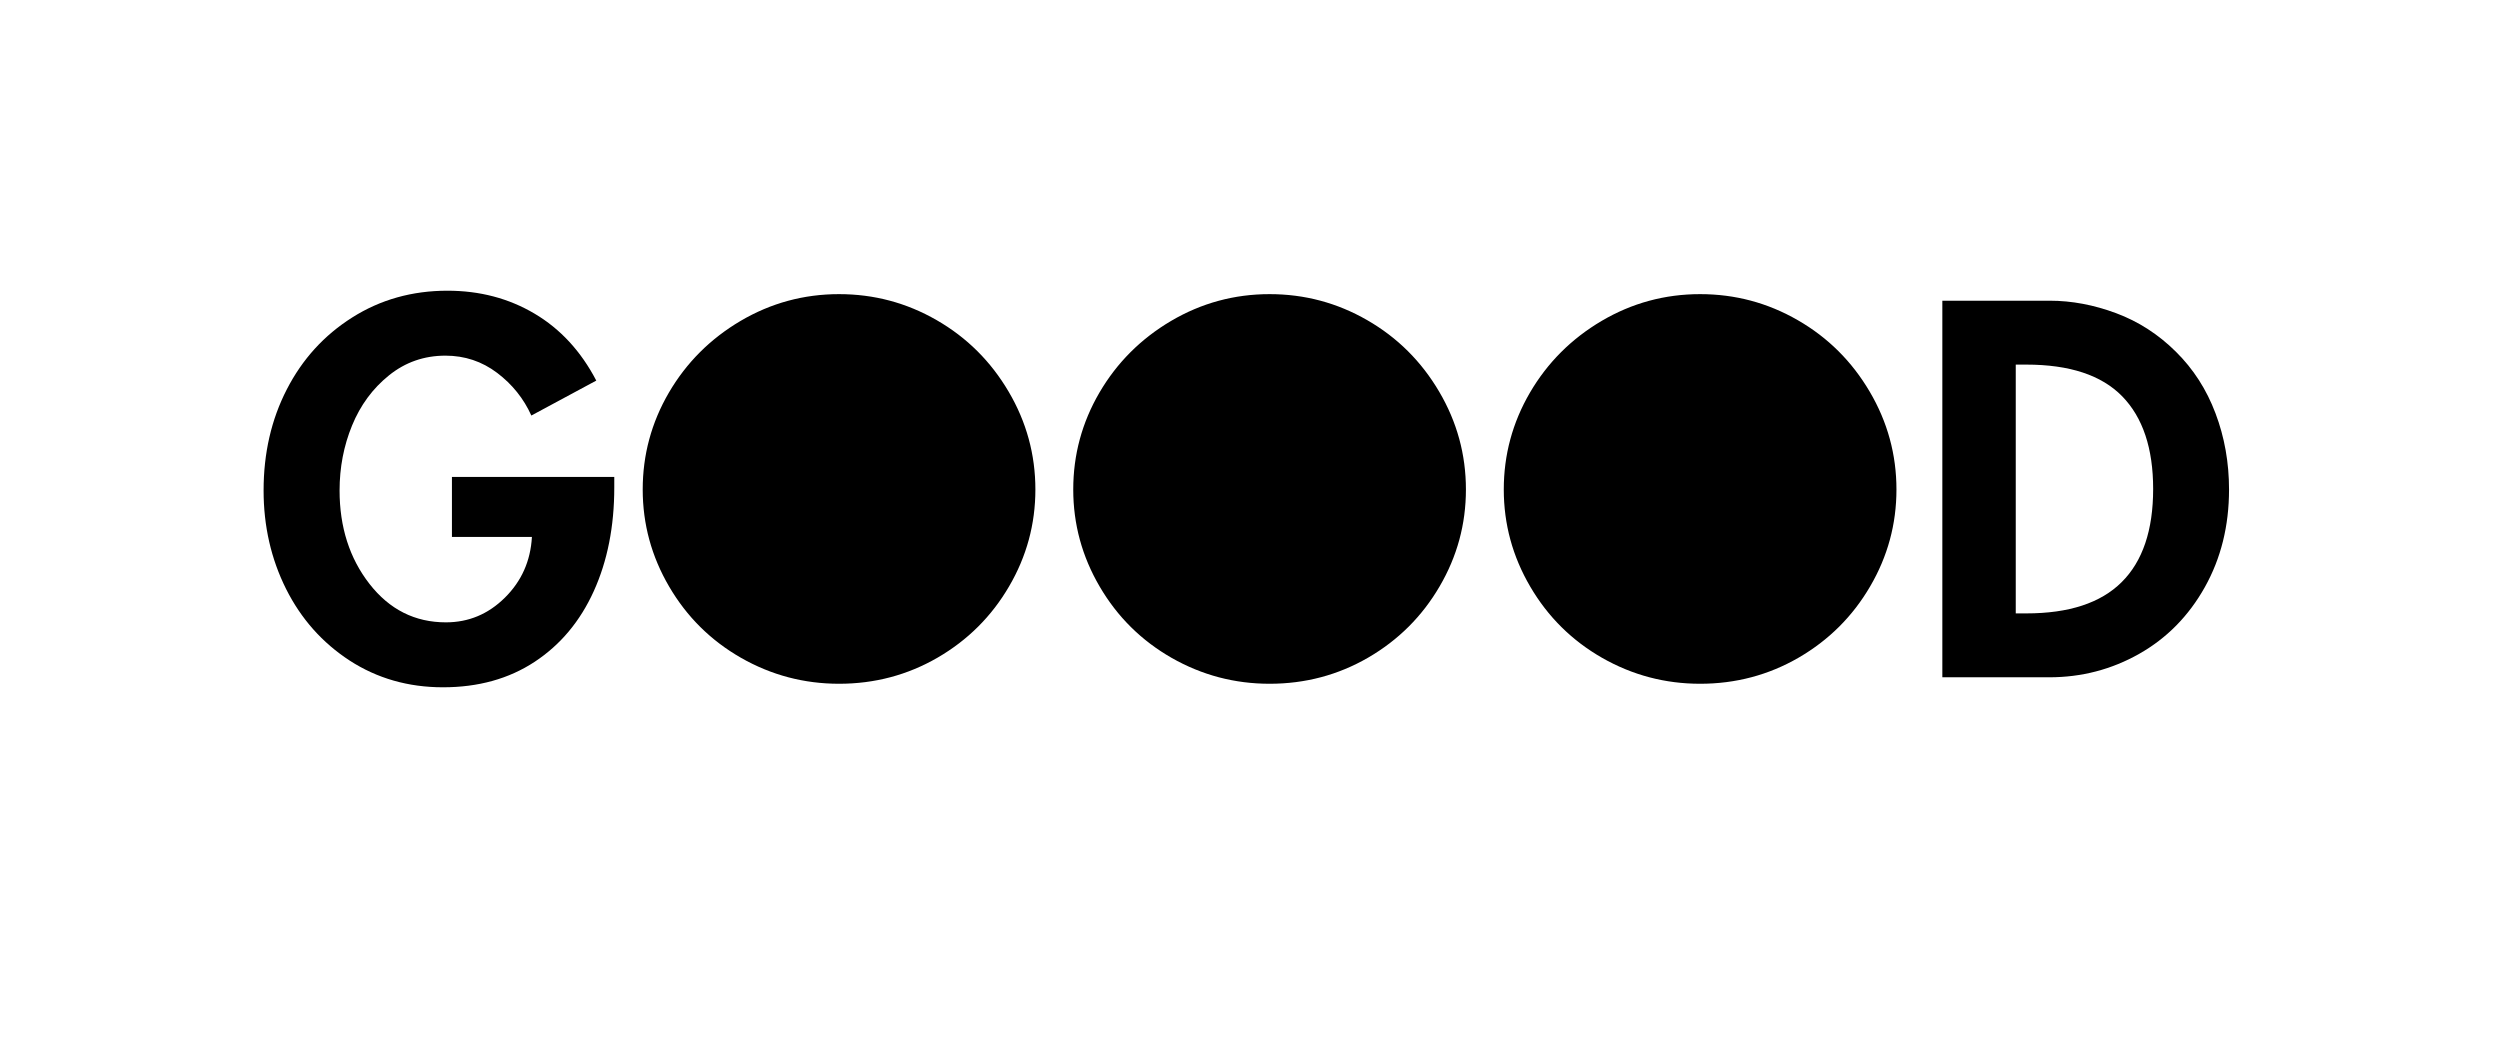<svg version="1.0" preserveAspectRatio="xMidYMid meet" height="228" viewBox="0 0 410.25 171" zoomAndPan="magnify" width="547" xmlns:xlink="http://www.w3.org/1999/xlink" xmlns="http://www.w3.org/2000/svg"><defs><g></g><clipPath id="be2cb7f1e0"><path clip-rule="nonzero" d="M 109.562 52.543 L 166.602 52.543 L 166.602 109.582 L 109.562 109.582 Z M 109.562 52.543"></path></clipPath><clipPath id="6eff108edd"><path clip-rule="nonzero" d="M 180.379 52.543 L 237.418 52.543 L 237.418 109.582 L 180.379 109.582 Z M 180.379 52.543"></path></clipPath><clipPath id="b9b82f8c24"><path clip-rule="nonzero" d="M 250.785 52.543 L 307.824 52.543 L 307.824 109.582 L 250.785 109.582 Z M 250.785 52.543"></path></clipPath></defs><g fill-opacity="1" fill="#000000"><g transform="translate(41.787, 111.143)"><g><path d="M 45.406 -42.953 C 44.156 -45.734 42.285 -48.066 39.797 -49.953 C 37.305 -51.836 34.477 -52.781 31.312 -52.781 C 27.812 -52.781 24.723 -51.703 22.047 -49.547 C 19.367 -47.391 17.348 -44.645 15.984 -41.312 C 14.617 -37.977 13.938 -34.426 13.938 -30.656 C 13.938 -24.645 15.57 -19.535 18.844 -15.328 C 22.125 -11.117 26.305 -9.016 31.391 -9.016 C 35.109 -9.016 38.332 -10.363 41.062 -13.062 C 43.801 -15.77 45.281 -19.094 45.5 -23.031 L 32.375 -23.031 L 32.375 -32.875 L 59.016 -32.875 L 59.016 -31.141 C 59.016 -24.754 57.895 -19.086 55.656 -14.141 C 53.414 -9.191 50.176 -5.32 45.938 -2.531 C 41.707 0.25 36.695 1.641 30.906 1.641 C 25.219 1.641 20.117 0.18 15.609 -2.734 C 11.109 -5.66 7.625 -9.582 5.156 -14.5 C 2.695 -19.426 1.469 -24.812 1.469 -30.656 C 1.469 -36.781 2.738 -42.312 5.281 -47.25 C 7.82 -52.195 11.398 -56.129 16.016 -59.047 C 20.641 -61.973 25.848 -63.438 31.641 -63.438 C 36.941 -63.438 41.707 -62.18 45.938 -59.672 C 50.176 -57.16 53.551 -53.5 56.062 -48.688 Z M 45.406 -42.953"></path></g></g></g><g fill-opacity="1" fill="#000000"><g transform="translate(102.36, 111.143)"><g><path d="M 3.109 -30.812 C 3.109 -36.5 4.539 -41.801 7.406 -46.719 C 10.281 -51.633 14.203 -55.555 19.172 -58.484 C 24.148 -61.41 29.535 -62.875 35.328 -62.875 C 41.066 -62.875 46.406 -61.453 51.344 -58.609 C 56.289 -55.766 60.227 -51.852 63.156 -46.875 C 66.082 -41.906 67.547 -36.551 67.547 -30.812 C 67.547 -25.133 66.109 -19.836 63.234 -14.922 C 60.367 -10.004 56.461 -6.109 51.516 -3.234 C 46.566 -0.367 41.172 1.062 35.328 1.062 C 29.586 1.062 24.227 -0.352 19.25 -3.188 C 14.281 -6.031 10.348 -9.926 7.453 -14.875 C 4.555 -19.82 3.109 -25.133 3.109 -30.812 Z M 35.25 -56.469 C 30.656 -56.469 26.414 -55.289 22.531 -52.938 C 18.656 -50.594 15.598 -47.469 13.359 -43.562 C 11.117 -39.656 10 -35.438 10 -30.906 C 10 -26.363 11.145 -22.125 13.438 -18.188 C 15.738 -14.258 18.844 -11.133 22.75 -8.812 C 26.656 -6.488 30.848 -5.328 35.328 -5.328 C 39.859 -5.328 44.102 -6.5 48.062 -8.844 C 52.031 -11.195 55.117 -14.344 57.328 -18.281 C 59.547 -22.219 60.656 -26.426 60.656 -30.906 C 60.656 -35.488 59.52 -39.758 57.25 -43.719 C 54.988 -47.688 51.898 -50.801 47.984 -53.062 C 44.078 -55.332 39.832 -56.469 35.25 -56.469 Z M 35.25 -56.469"></path></g></g></g><g fill-opacity="1" fill="#000000"><g transform="translate(173.011, 111.143)"><g><path d="M 3.109 -30.812 C 3.109 -36.5 4.539 -41.801 7.406 -46.719 C 10.281 -51.633 14.203 -55.555 19.172 -58.484 C 24.148 -61.41 29.535 -62.875 35.328 -62.875 C 41.066 -62.875 46.406 -61.453 51.344 -58.609 C 56.289 -55.766 60.227 -51.852 63.156 -46.875 C 66.082 -41.906 67.547 -36.551 67.547 -30.812 C 67.547 -25.133 66.109 -19.836 63.234 -14.922 C 60.367 -10.004 56.461 -6.109 51.516 -3.234 C 46.566 -0.367 41.172 1.062 35.328 1.062 C 29.586 1.062 24.227 -0.352 19.25 -3.188 C 14.281 -6.031 10.348 -9.926 7.453 -14.875 C 4.555 -19.82 3.109 -25.133 3.109 -30.812 Z M 35.25 -56.469 C 30.656 -56.469 26.414 -55.289 22.531 -52.938 C 18.656 -50.594 15.598 -47.469 13.359 -43.562 C 11.117 -39.656 10 -35.438 10 -30.906 C 10 -26.363 11.145 -22.125 13.438 -18.188 C 15.738 -14.258 18.844 -11.133 22.75 -8.812 C 26.656 -6.488 30.848 -5.328 35.328 -5.328 C 39.859 -5.328 44.102 -6.5 48.062 -8.844 C 52.031 -11.195 55.117 -14.344 57.328 -18.281 C 59.547 -22.219 60.656 -26.426 60.656 -30.906 C 60.656 -35.488 59.52 -39.758 57.25 -43.719 C 54.988 -47.688 51.898 -50.801 47.984 -53.062 C 44.078 -55.332 39.832 -56.469 35.25 -56.469 Z M 35.25 -56.469"></path></g></g></g><g fill-opacity="1" fill="#000000"><g transform="translate(243.661, 111.143)"><g><path d="M 3.109 -30.812 C 3.109 -36.5 4.539 -41.801 7.406 -46.719 C 10.281 -51.633 14.203 -55.555 19.172 -58.484 C 24.148 -61.41 29.535 -62.875 35.328 -62.875 C 41.066 -62.875 46.406 -61.453 51.344 -58.609 C 56.289 -55.766 60.227 -51.852 63.156 -46.875 C 66.082 -41.906 67.547 -36.551 67.547 -30.812 C 67.547 -25.133 66.109 -19.836 63.234 -14.922 C 60.367 -10.004 56.461 -6.109 51.516 -3.234 C 46.566 -0.367 41.172 1.062 35.328 1.062 C 29.586 1.062 24.227 -0.352 19.25 -3.188 C 14.281 -6.031 10.348 -9.926 7.453 -14.875 C 4.555 -19.82 3.109 -25.133 3.109 -30.812 Z M 35.25 -56.469 C 30.656 -56.469 26.414 -55.289 22.531 -52.938 C 18.656 -50.594 15.598 -47.469 13.359 -43.562 C 11.117 -39.656 10 -35.438 10 -30.906 C 10 -26.363 11.145 -22.125 13.438 -18.188 C 15.738 -14.258 18.844 -11.133 22.75 -8.812 C 26.656 -6.488 30.848 -5.328 35.328 -5.328 C 39.859 -5.328 44.102 -6.5 48.062 -8.844 C 52.031 -11.195 55.117 -14.344 57.328 -18.281 C 59.547 -22.219 60.656 -26.426 60.656 -30.906 C 60.656 -35.488 59.52 -39.758 57.25 -43.719 C 54.988 -47.688 51.898 -50.801 47.984 -53.062 C 44.078 -55.332 39.832 -56.469 35.25 -56.469 Z M 35.25 -56.469"></path></g></g></g><g fill-opacity="1" fill="#000000"><g transform="translate(314.316, 111.143)"><g><path d="M 22.047 -61.797 C 25.648 -61.797 29.281 -61.113 32.938 -59.75 C 36.602 -58.383 39.867 -56.281 42.734 -53.438 C 45.609 -50.602 47.781 -47.227 49.25 -43.312 C 50.727 -39.406 51.469 -35.238 51.469 -30.812 C 51.469 -24.863 50.145 -19.523 47.5 -14.797 C 44.852 -10.066 41.258 -6.414 36.719 -3.844 C 32.188 -1.281 27.27 0 21.969 0 L 4.422 0 L 4.422 -61.797 Z M 16.469 -10.484 L 18.203 -10.484 C 25.191 -10.484 30.406 -12.191 33.844 -15.609 C 37.289 -19.023 39.016 -24.125 39.016 -30.906 C 39.016 -37.57 37.32 -42.641 33.938 -46.109 C 30.551 -49.578 25.305 -51.312 18.203 -51.312 L 16.469 -51.312 Z M 16.469 -10.484"></path></g></g></g><g clip-path="url(#be2cb7f1e0)"><path fill-rule="nonzero" fill-opacity="1" d="M 166.328 80.926 C 166.328 81.855 166.281 82.781 166.191 83.707 C 166.102 84.633 165.965 85.551 165.781 86.461 C 165.602 87.375 165.375 88.273 165.105 89.164 C 164.836 90.055 164.523 90.926 164.168 91.785 C 163.812 92.645 163.414 93.484 162.977 94.305 C 162.539 95.125 162.062 95.922 161.543 96.695 C 161.027 97.465 160.477 98.211 159.887 98.93 C 159.297 99.648 158.672 100.336 158.016 100.996 C 157.359 101.652 156.668 102.273 155.949 102.863 C 155.23 103.453 154.488 104.008 153.715 104.523 C 152.941 105.039 152.145 105.52 151.324 105.957 C 150.504 106.395 149.664 106.793 148.805 107.148 C 147.949 107.504 147.074 107.816 146.184 108.086 C 145.293 108.355 144.395 108.582 143.48 108.762 C 142.57 108.945 141.652 109.078 140.727 109.172 C 139.801 109.262 138.875 109.309 137.945 109.309 C 137.016 109.309 136.09 109.262 135.164 109.172 C 134.238 109.078 133.32 108.945 132.406 108.762 C 131.496 108.582 130.594 108.355 129.707 108.086 C 128.816 107.816 127.941 107.504 127.082 107.148 C 126.223 106.793 125.387 106.395 124.566 105.957 C 123.746 105.52 122.949 105.039 122.176 104.523 C 121.402 104.008 120.656 103.453 119.938 102.863 C 119.219 102.273 118.531 101.652 117.875 100.996 C 117.219 100.336 116.594 99.648 116.004 98.93 C 115.414 98.211 114.863 97.465 114.344 96.695 C 113.828 95.922 113.352 95.125 112.914 94.305 C 112.477 93.484 112.078 92.645 111.723 91.785 C 111.367 90.926 111.055 90.055 110.785 89.164 C 110.516 88.273 110.289 87.375 110.105 86.461 C 109.926 85.551 109.789 84.633 109.699 83.707 C 109.605 82.781 109.562 81.855 109.562 80.926 C 109.562 79.996 109.605 79.066 109.699 78.145 C 109.789 77.219 109.926 76.301 110.105 75.387 C 110.289 74.477 110.516 73.574 110.785 72.684 C 111.055 71.797 111.367 70.922 111.723 70.062 C 112.078 69.203 112.477 68.363 112.914 67.547 C 113.352 66.727 113.828 65.93 114.344 65.156 C 114.863 64.383 115.414 63.637 116.004 62.918 C 116.594 62.199 117.219 61.512 117.875 60.855 C 118.531 60.199 119.219 59.574 119.938 58.984 C 120.656 58.395 121.402 57.84 122.176 57.324 C 122.949 56.809 123.746 56.332 124.566 55.895 C 125.387 55.453 126.223 55.059 127.082 54.703 C 127.941 54.348 128.816 54.035 129.707 53.766 C 130.594 53.492 131.496 53.27 132.406 53.086 C 133.32 52.906 134.238 52.77 135.164 52.68 C 136.09 52.586 137.016 52.543 137.945 52.543 C 138.875 52.543 139.801 52.586 140.727 52.68 C 141.652 52.77 142.57 52.906 143.48 53.086 C 144.395 53.27 145.293 53.492 146.184 53.766 C 147.074 54.035 147.949 54.348 148.805 54.703 C 149.664 55.059 150.504 55.453 151.324 55.895 C 152.145 56.332 152.941 56.809 153.715 57.324 C 154.488 57.84 155.23 58.395 155.949 58.984 C 156.668 59.574 157.359 60.199 158.016 60.855 C 158.672 61.512 159.297 62.199 159.887 62.918 C 160.477 63.637 161.027 64.383 161.543 65.156 C 162.062 65.93 162.539 66.727 162.977 67.547 C 163.414 68.363 163.812 69.203 164.168 70.062 C 164.523 70.922 164.836 71.797 165.105 72.684 C 165.375 73.574 165.602 74.477 165.781 75.387 C 165.965 76.301 166.102 77.219 166.191 78.145 C 166.281 79.066 166.328 79.996 166.328 80.926 Z M 166.328 80.926" fill="#000000"></path></g><g clip-path="url(#6eff108edd)"><path fill-rule="nonzero" fill-opacity="1" d="M 237.145 80.926 C 237.145 81.855 237.098 82.781 237.008 83.707 C 236.918 84.633 236.781 85.551 236.598 86.461 C 236.418 87.375 236.191 88.273 235.922 89.164 C 235.652 90.055 235.34 90.926 234.984 91.785 C 234.629 92.645 234.23 93.484 233.793 94.305 C 233.355 95.125 232.879 95.922 232.359 96.695 C 231.844 97.465 231.293 98.211 230.703 98.93 C 230.113 99.648 229.488 100.336 228.832 100.996 C 228.172 101.652 227.484 102.273 226.766 102.863 C 226.047 103.453 225.301 104.008 224.531 104.523 C 223.758 105.039 222.961 105.52 222.141 105.957 C 221.32 106.395 220.48 106.793 219.621 107.148 C 218.766 107.504 217.891 107.816 217 108.086 C 216.109 108.355 215.211 108.582 214.297 108.762 C 213.387 108.945 212.469 109.078 211.543 109.172 C 210.617 109.262 209.691 109.309 208.762 109.309 C 207.832 109.309 206.902 109.262 205.98 109.172 C 205.055 109.078 204.137 108.945 203.223 108.762 C 202.312 108.582 201.41 108.355 200.523 108.086 C 199.633 107.816 198.758 107.504 197.898 107.148 C 197.039 106.793 196.199 106.395 195.383 105.957 C 194.562 105.52 193.766 105.039 192.992 104.523 C 192.219 104.008 191.473 103.453 190.754 102.863 C 190.035 102.273 189.348 101.652 188.691 100.996 C 188.035 100.336 187.41 99.648 186.82 98.93 C 186.23 98.211 185.676 97.465 185.16 96.695 C 184.645 95.922 184.168 95.125 183.73 94.305 C 183.293 93.484 182.895 92.645 182.539 91.785 C 182.184 90.926 181.871 90.055 181.602 89.164 C 181.332 88.273 181.105 87.375 180.922 86.461 C 180.742 85.551 180.605 84.633 180.516 83.707 C 180.422 82.781 180.379 81.855 180.379 80.926 C 180.379 79.996 180.422 79.066 180.516 78.145 C 180.605 77.219 180.742 76.301 180.922 75.387 C 181.105 74.477 181.332 73.574 181.602 72.684 C 181.871 71.797 182.184 70.922 182.539 70.062 C 182.895 69.203 183.293 68.363 183.73 67.547 C 184.168 66.727 184.645 65.93 185.16 65.156 C 185.676 64.383 186.23 63.637 186.82 62.918 C 187.41 62.199 188.035 61.512 188.691 60.855 C 189.348 60.199 190.035 59.574 190.754 58.984 C 191.473 58.395 192.219 57.84 192.992 57.324 C 193.766 56.809 194.562 56.332 195.383 55.895 C 196.199 55.453 197.039 55.059 197.898 54.703 C 198.758 54.348 199.633 54.035 200.523 53.766 C 201.41 53.492 202.312 53.27 203.223 53.086 C 204.137 52.906 205.055 52.77 205.98 52.68 C 206.902 52.586 207.832 52.543 208.762 52.543 C 209.691 52.543 210.617 52.586 211.543 52.68 C 212.469 52.77 213.387 52.906 214.297 53.086 C 215.211 53.27 216.109 53.492 217 53.766 C 217.891 54.035 218.766 54.348 219.621 54.703 C 220.48 55.059 221.32 55.453 222.141 55.895 C 222.961 56.332 223.758 56.809 224.531 57.324 C 225.301 57.84 226.047 58.395 226.766 58.984 C 227.484 59.574 228.172 60.199 228.832 60.855 C 229.488 61.512 230.113 62.199 230.703 62.918 C 231.293 63.637 231.844 64.383 232.359 65.156 C 232.879 65.93 233.355 66.727 233.793 67.547 C 234.23 68.363 234.629 69.203 234.984 70.062 C 235.34 70.922 235.652 71.797 235.922 72.684 C 236.191 73.574 236.418 74.477 236.598 75.387 C 236.781 76.301 236.918 77.219 237.008 78.145 C 237.098 79.066 237.145 79.996 237.145 80.926 Z M 237.145 80.926" fill="#000000"></path></g><g clip-path="url(#b9b82f8c24)"><path fill-rule="nonzero" fill-opacity="1" d="M 307.551 80.926 C 307.551 81.855 307.504 82.781 307.414 83.707 C 307.324 84.633 307.188 85.551 307.004 86.461 C 306.824 87.375 306.598 88.273 306.328 89.164 C 306.059 90.055 305.746 90.926 305.391 91.785 C 305.035 92.645 304.637 93.484 304.199 94.305 C 303.762 95.125 303.285 95.922 302.766 96.695 C 302.25 97.465 301.699 98.211 301.109 98.93 C 300.52 99.648 299.895 100.336 299.238 100.996 C 298.582 101.652 297.891 102.273 297.172 102.863 C 296.457 103.453 295.711 104.008 294.938 104.523 C 294.164 105.039 293.367 105.52 292.547 105.957 C 291.727 106.395 290.887 106.793 290.031 107.148 C 289.172 107.504 288.297 107.816 287.406 108.086 C 286.516 108.355 285.617 108.582 284.703 108.762 C 283.793 108.945 282.875 109.078 281.949 109.172 C 281.023 109.262 280.098 109.309 279.168 109.309 C 278.238 109.309 277.312 109.262 276.387 109.172 C 275.461 109.078 274.543 108.945 273.629 108.762 C 272.719 108.582 271.816 108.355 270.93 108.086 C 270.039 107.816 269.164 107.504 268.305 107.148 C 267.445 106.793 266.609 106.395 265.789 105.957 C 264.969 105.52 264.172 105.039 263.398 104.523 C 262.625 104.008 261.879 103.453 261.16 102.863 C 260.441 102.273 259.754 101.652 259.098 100.996 C 258.441 100.336 257.816 99.648 257.227 98.93 C 256.637 98.211 256.086 97.465 255.566 96.695 C 255.051 95.922 254.574 95.125 254.137 94.305 C 253.699 93.484 253.301 92.645 252.945 91.785 C 252.59 90.926 252.277 90.055 252.008 89.164 C 251.738 88.273 251.512 87.375 251.328 86.461 C 251.148 85.551 251.012 84.633 250.922 83.707 C 250.832 82.781 250.785 81.855 250.785 80.926 C 250.785 79.996 250.832 79.066 250.922 78.145 C 251.012 77.219 251.148 76.301 251.328 75.387 C 251.512 74.477 251.738 73.574 252.008 72.684 C 252.277 71.797 252.59 70.922 252.945 70.062 C 253.301 69.203 253.699 68.363 254.137 67.547 C 254.574 66.727 255.051 65.93 255.566 65.156 C 256.086 64.383 256.637 63.637 257.227 62.918 C 257.816 62.199 258.441 61.512 259.098 60.855 C 259.754 60.199 260.441 59.574 261.16 58.984 C 261.879 58.395 262.625 57.84 263.398 57.324 C 264.172 56.809 264.969 56.332 265.789 55.895 C 266.609 55.453 267.445 55.059 268.305 54.703 C 269.164 54.348 270.039 54.035 270.93 53.766 C 271.816 53.492 272.719 53.27 273.629 53.086 C 274.543 52.906 275.461 52.77 276.387 52.68 C 277.312 52.586 278.238 52.543 279.168 52.543 C 280.098 52.543 281.023 52.586 281.949 52.68 C 282.875 52.77 283.793 52.906 284.703 53.086 C 285.617 53.27 286.516 53.492 287.406 53.766 C 288.297 54.035 289.172 54.348 290.031 54.703 C 290.887 55.059 291.727 55.453 292.547 55.895 C 293.367 56.332 294.164 56.809 294.938 57.324 C 295.711 57.84 296.457 58.395 297.172 58.984 C 297.891 59.574 298.582 60.199 299.238 60.855 C 299.895 61.512 300.52 62.199 301.109 62.918 C 301.699 63.637 302.25 64.383 302.766 65.156 C 303.285 65.93 303.762 66.727 304.199 67.547 C 304.637 68.363 305.035 69.203 305.391 70.062 C 305.746 70.922 306.059 71.797 306.328 72.684 C 306.598 73.574 306.824 74.477 307.004 75.387 C 307.188 76.301 307.324 77.219 307.414 78.145 C 307.504 79.066 307.551 79.996 307.551 80.926 Z M 307.551 80.926" fill="#000000"></path></g></svg>